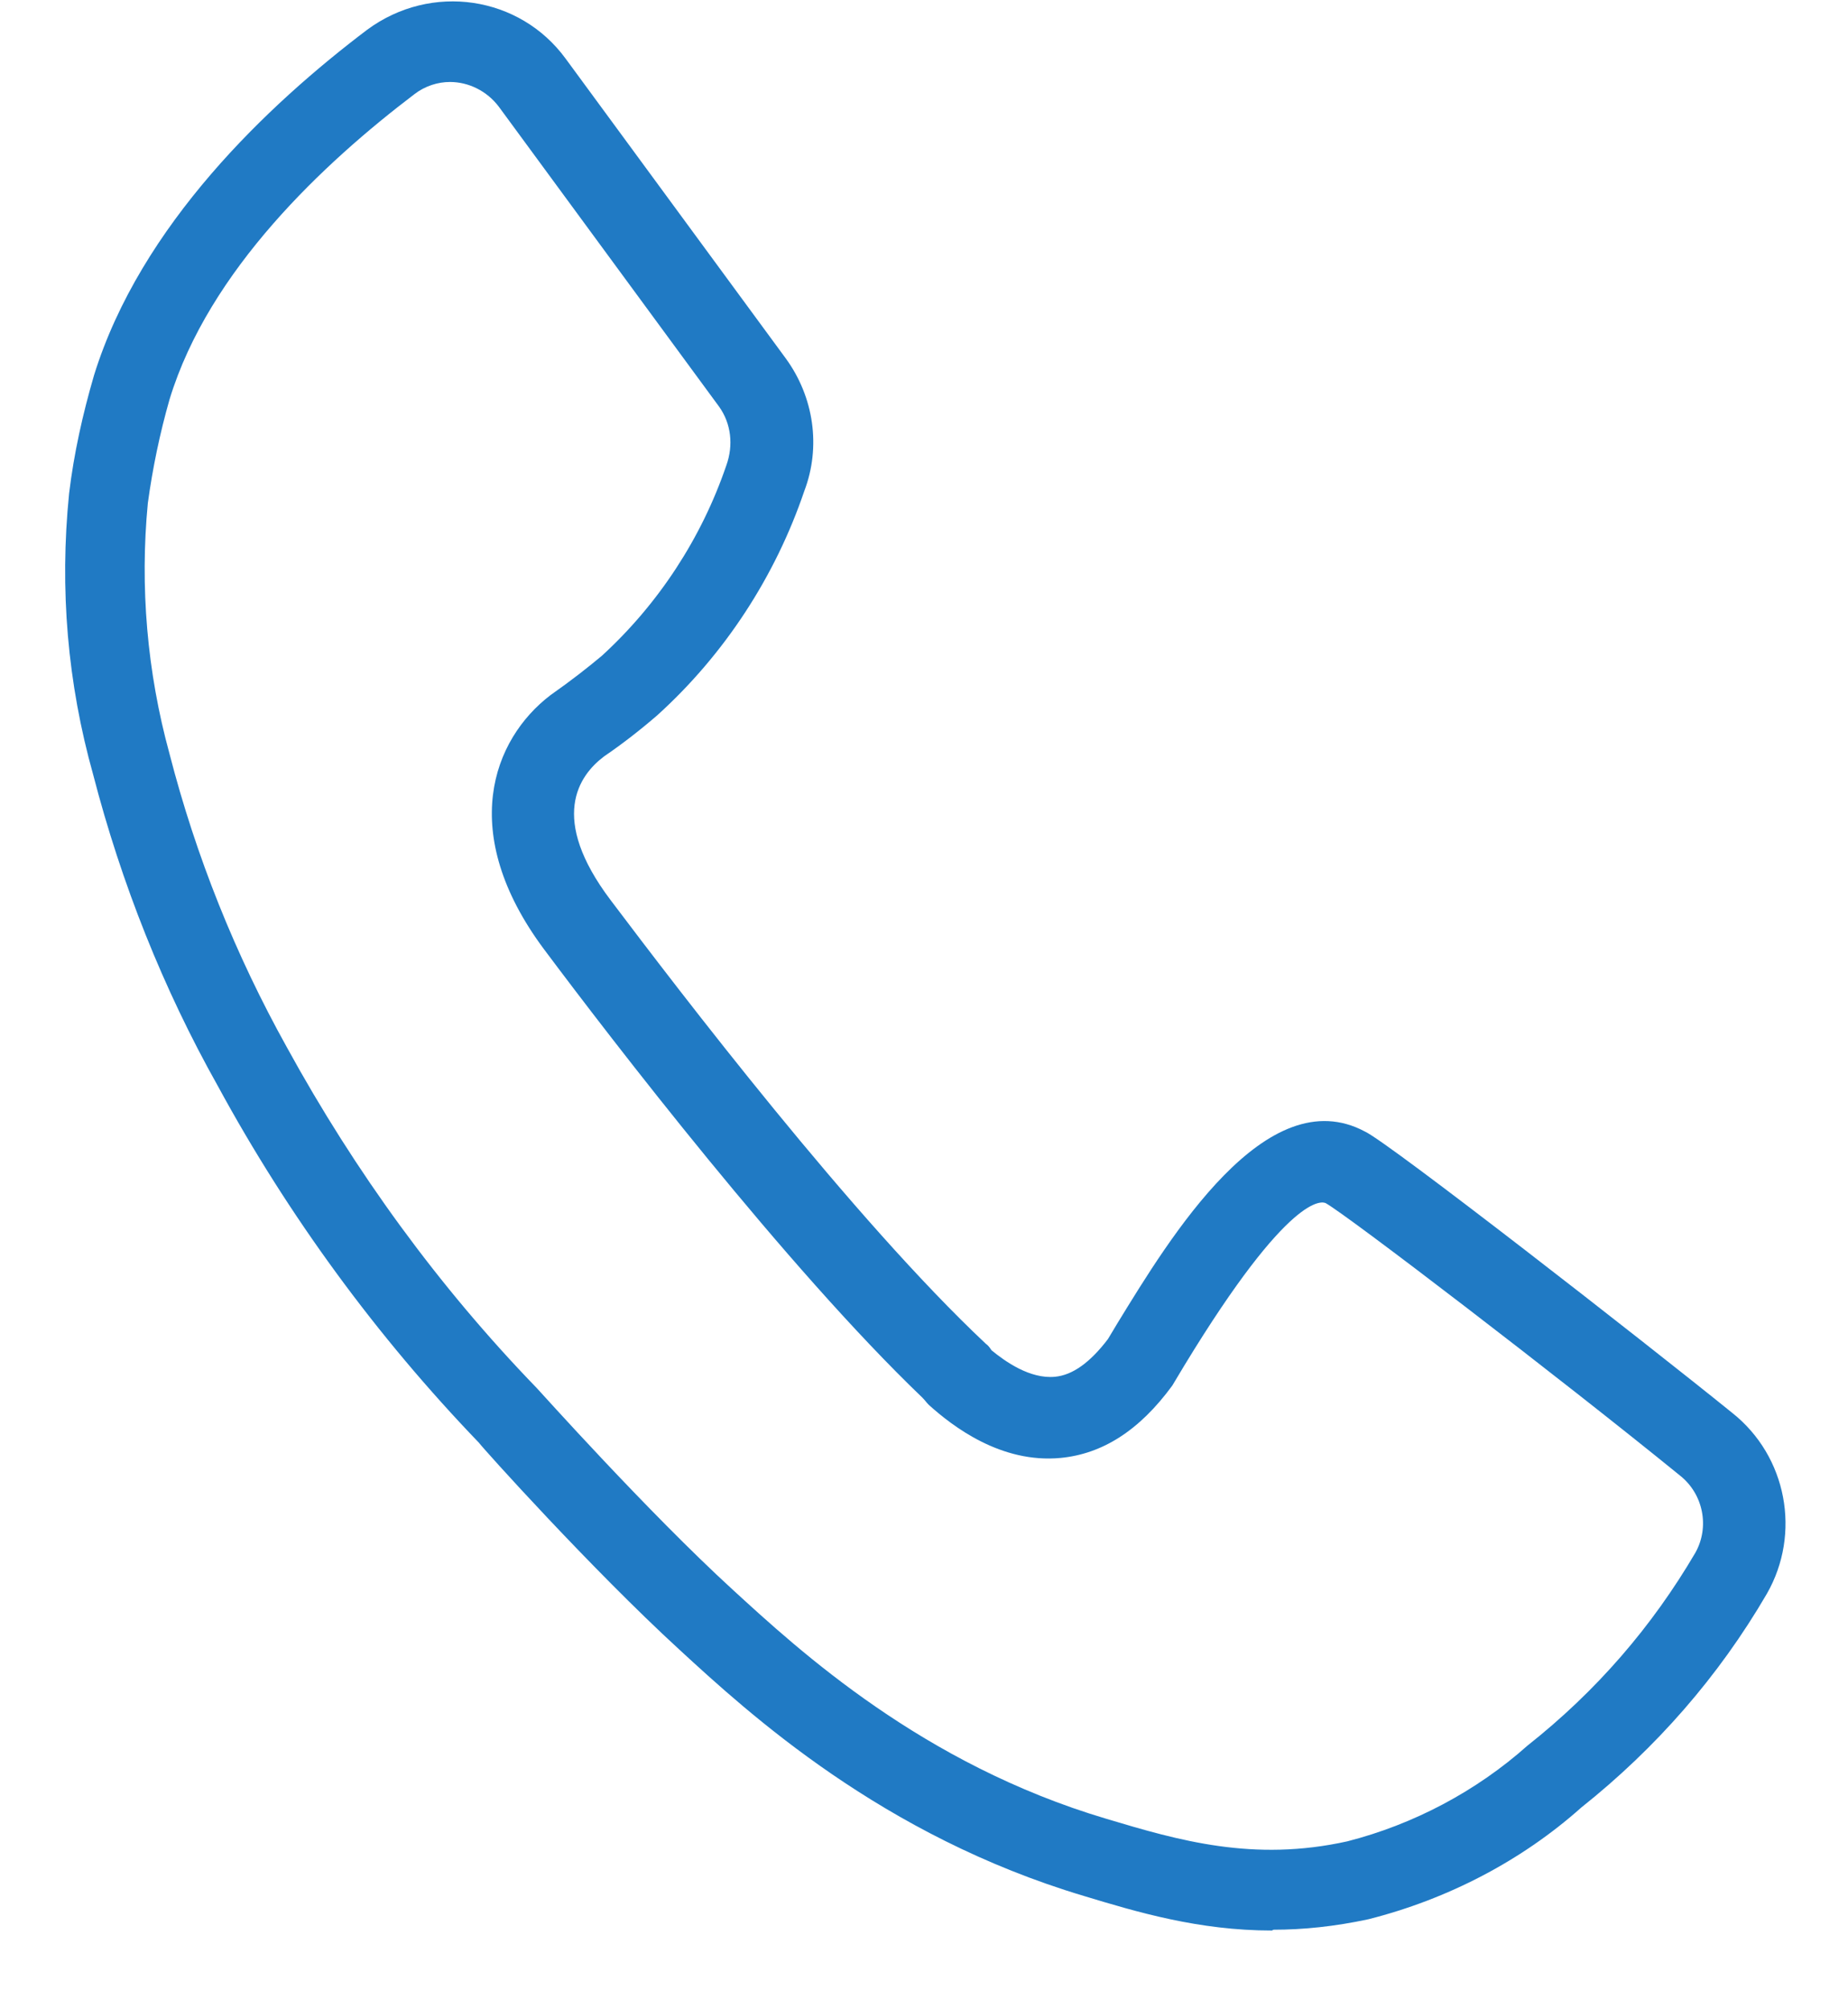 <svg width="23" height="25" viewBox="0 0 23 25" fill="none" xmlns="http://www.w3.org/2000/svg">
<path d="M15.83 24.02C14.92 24.02 14.15 23.79 13.49 23.59C10.98 22.84 9.33 21.33 8.45 20.52C7.36 19.52 6.01 18.02 5.96 17.95C4.69 16.63 3.59 15.13 2.71 13.51C2.03 12.3 1.51 10.99 1.16 9.64C0.84 8.5 0.74 7.33 0.86 6.14C0.92 5.64 1.03 5.15 1.17 4.67C1.75 2.8 3.34 1.3 4.57 0.37C5.37 -0.22 6.47 -0.05 7.04 0.73L9.78 4.46C10.13 4.94 10.22 5.56 10.01 6.11C9.65 7.17 9.02 8.14 8.18 8.9C7.96 9.09 7.74 9.26 7.52 9.41C7.2 9.65 6.83 10.18 7.6 11.2C8.46 12.34 10.62 15.17 12.27 16.72C12.3 16.74 12.32 16.77 12.34 16.8C12.51 16.94 12.82 17.16 13.13 17.13C13.35 17.11 13.57 16.95 13.79 16.66L13.91 16.46C14.56 15.4 15.76 13.42 16.99 14.08C17.29 14.22 20.46 16.69 21.56 17.58C22.24 18.12 22.42 19.08 21.99 19.83C21.39 20.86 20.61 21.75 19.68 22.49C18.94 23.15 18.02 23.63 17.03 23.88C16.61 23.97 16.22 24.01 15.85 24.01L15.83 24.02ZM5.6 1.02C5.45 1.02 5.29 1.07 5.16 1.17C4.04 2.02 2.6 3.36 2.11 4.97C1.99 5.39 1.9 5.82 1.84 6.26C1.74 7.3 1.83 8.36 2.11 9.38C2.44 10.66 2.93 11.88 3.57 13.03C4.42 14.58 5.46 16.01 6.68 17.27C6.71 17.3 8.06 18.81 9.12 19.78C9.95 20.54 11.48 21.95 13.77 22.63C14.67 22.9 15.6 23.17 16.77 22.91C17.59 22.7 18.37 22.29 19.01 21.72C19.87 21.04 20.56 20.24 21.1 19.32C21.28 19 21.2 18.59 20.91 18.36C19.41 17.14 16.77 15.12 16.5 14.97C16.46 14.95 16.06 14.82 14.74 16.99L14.59 17.24C14.18 17.8 13.72 18.09 13.2 18.14C12.46 18.21 11.86 17.75 11.56 17.48C11.53 17.45 11.51 17.42 11.48 17.39C9.79 15.77 7.63 12.96 6.77 11.81C5.69 10.36 6.13 9.2 6.85 8.65C7.12 8.46 7.31 8.31 7.49 8.16C8.19 7.52 8.73 6.7 9.04 5.79C9.13 5.54 9.1 5.27 8.95 5.06L6.21 1.33C6.06 1.13 5.83 1.02 5.6 1.02Z" fill="#207AC4"/>
</svg>
